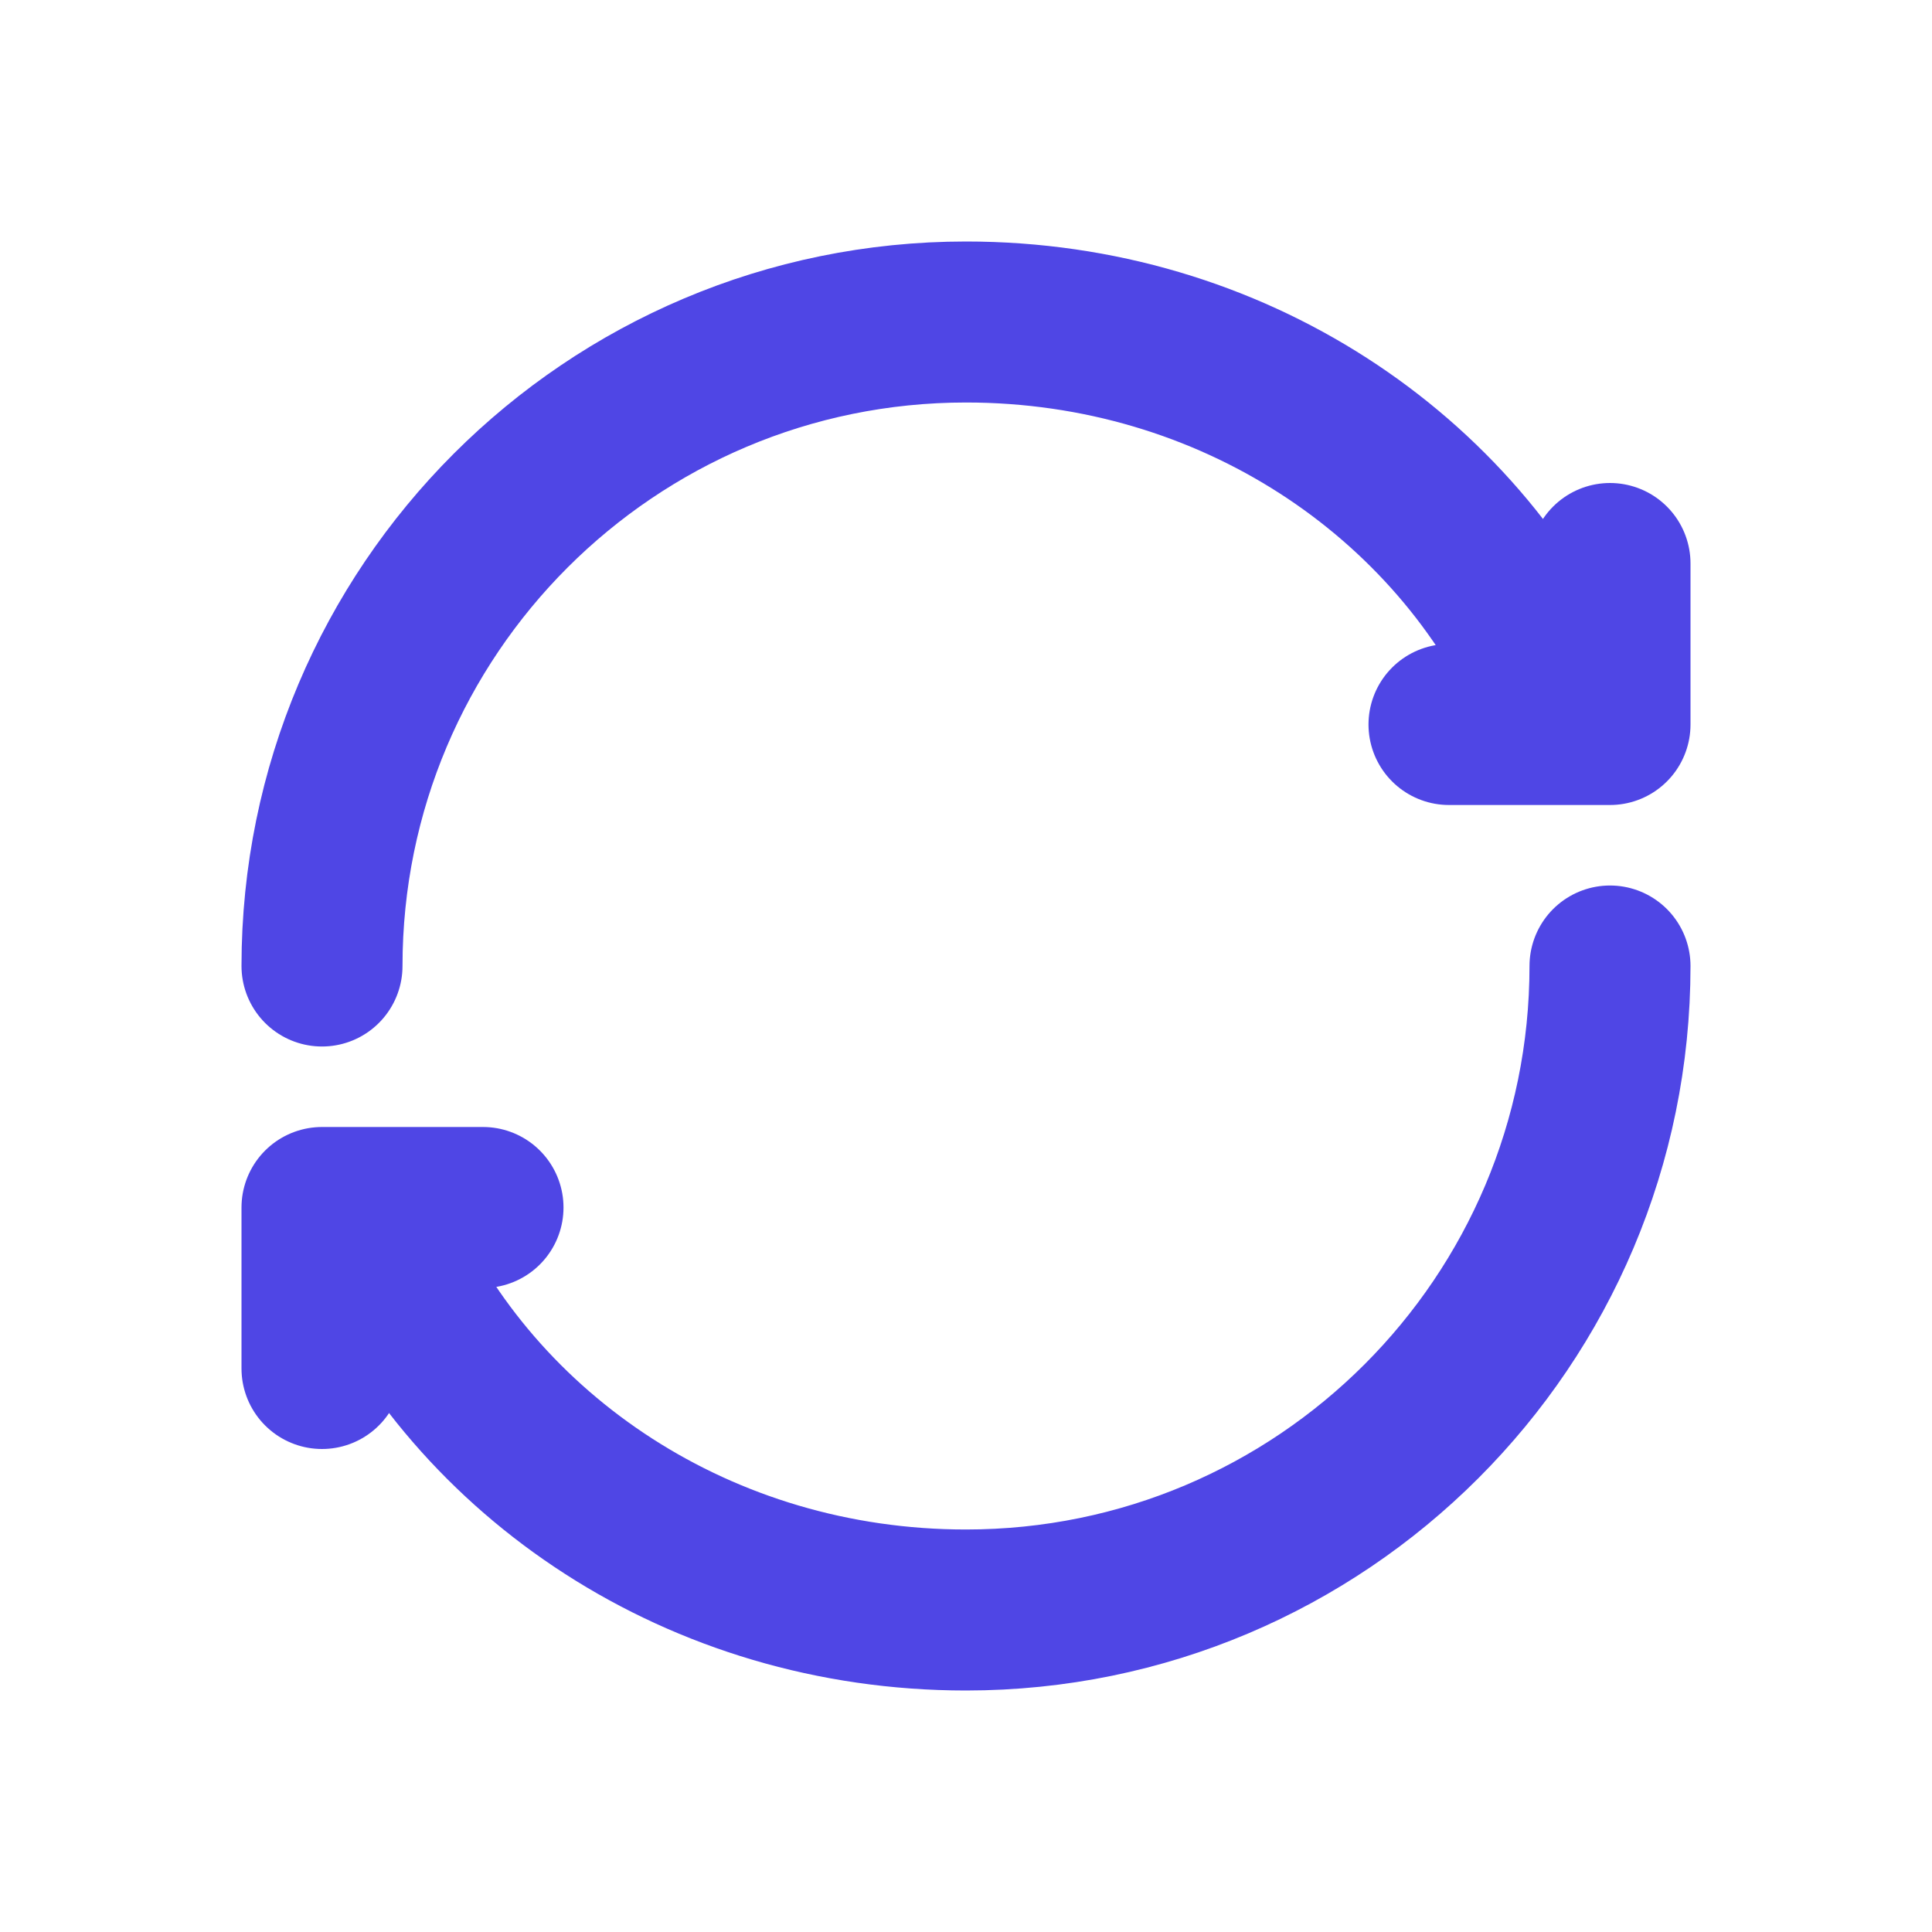 <?xml version="1.0" encoding="UTF-8"?>
<svg width="64" height="64" viewBox="0 0 24 24" fill="none" xmlns="http://www.w3.org/2000/svg">
    <path d="M4 12C4 7.582 7.582 4 12 4C15.3 4 18.1 5.9 19.3 8.6" stroke="#4F46E5" stroke-width="2" stroke-linecap="round"/>
    <path d="M20 12C20 16.418 16.418 20 12 20C8.7 20 5.9 18.1 4.7 15.4" stroke="#4F46E5" stroke-width="2" stroke-linecap="round"/>
    <path d="M20 7V9H18" stroke="#4F46E5" stroke-width="2" stroke-linecap="round" stroke-linejoin="round"/>
    <path d="M4 17V15H6" stroke="#4F46E5" stroke-width="2" stroke-linecap="round" stroke-linejoin="round"/>
</svg>
